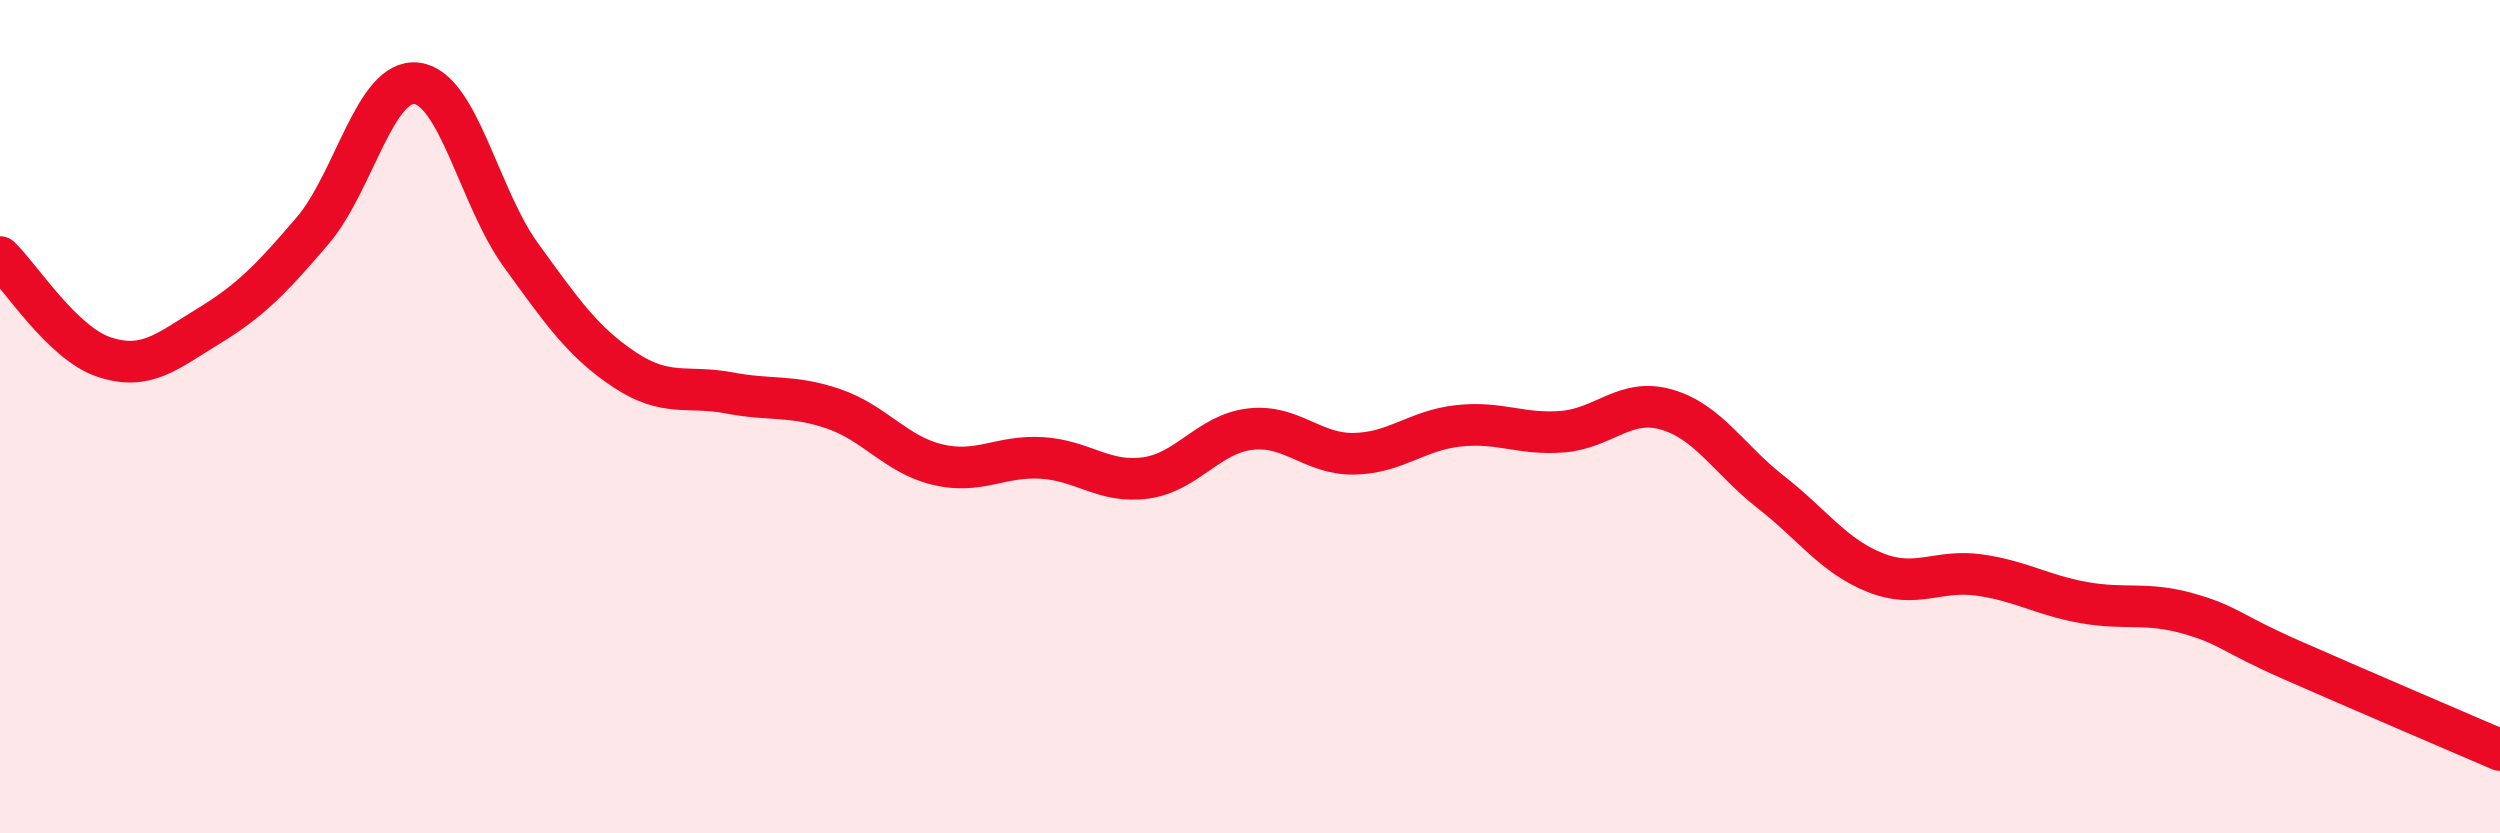 
    <svg width="60" height="20" viewBox="0 0 60 20" xmlns="http://www.w3.org/2000/svg">
      <path
        d="M 0,6.17 C 0.5,6.65 1.5,8.24 2.5,8.57 C 3.5,8.9 4,8.44 5,7.83 C 6,7.22 6.5,6.71 7.5,5.54 C 8.5,4.37 9,1.88 10,2 C 11,2.12 11.5,4.74 12.5,6.12 C 13.5,7.5 14,8.22 15,8.88 C 16,9.54 16.5,9.24 17.5,9.43 C 18.5,9.62 19,9.47 20,9.81 C 21,10.15 21.5,10.91 22.5,11.15 C 23.5,11.39 24,10.93 25,10.99 C 26,11.05 26.5,11.61 27.5,11.47 C 28.5,11.33 29,10.42 30,10.3 C 31,10.18 31.5,10.91 32.5,10.89 C 33.5,10.87 34,10.33 35,10.22 C 36,10.11 36.5,10.44 37.5,10.36 C 38.5,10.28 39,9.54 40,9.83 C 41,10.12 41.5,11.03 42.5,11.81 C 43.5,12.59 44,13.34 45,13.74 C 46,14.14 46.5,13.66 47.5,13.8 C 48.5,13.94 49,14.28 50,14.46 C 51,14.64 51.5,14.44 52.5,14.72 C 53.5,15 53.5,15.18 55,15.84 C 56.5,16.5 59,17.57 60,18L60 20L0 20Z"
        fill="#EB0A25"
        opacity="0.1"
        stroke-linecap="round"
        stroke-linejoin="round"
      />
      <path
        d="M 0,6.17 C 0.5,6.65 1.5,8.24 2.5,8.57 C 3.5,8.9 4,8.44 5,7.83 C 6,7.22 6.5,6.71 7.5,5.54 C 8.5,4.37 9,1.88 10,2 C 11,2.12 11.5,4.74 12.5,6.12 C 13.5,7.5 14,8.22 15,8.88 C 16,9.54 16.5,9.24 17.5,9.43 C 18.5,9.62 19,9.47 20,9.81 C 21,10.15 21.5,10.91 22.5,11.15 C 23.5,11.39 24,10.93 25,10.99 C 26,11.05 26.5,11.61 27.5,11.47 C 28.5,11.33 29,10.42 30,10.3 C 31,10.18 31.5,10.91 32.5,10.89 C 33.5,10.87 34,10.33 35,10.22 C 36,10.11 36.5,10.44 37.5,10.36 C 38.5,10.28 39,9.54 40,9.83 C 41,10.12 41.5,11.03 42.5,11.81 C 43.5,12.59 44,13.34 45,13.74 C 46,14.14 46.5,13.66 47.5,13.8 C 48.5,13.94 49,14.28 50,14.46 C 51,14.64 51.5,14.44 52.5,14.72 C 53.5,15 53.5,15.18 55,15.84 C 56.5,16.5 59,17.57 60,18"
        stroke="#EB0A25"
        stroke-width="1"
        fill="none"
        stroke-linecap="round"
        stroke-linejoin="round"
      />
    </svg>
  